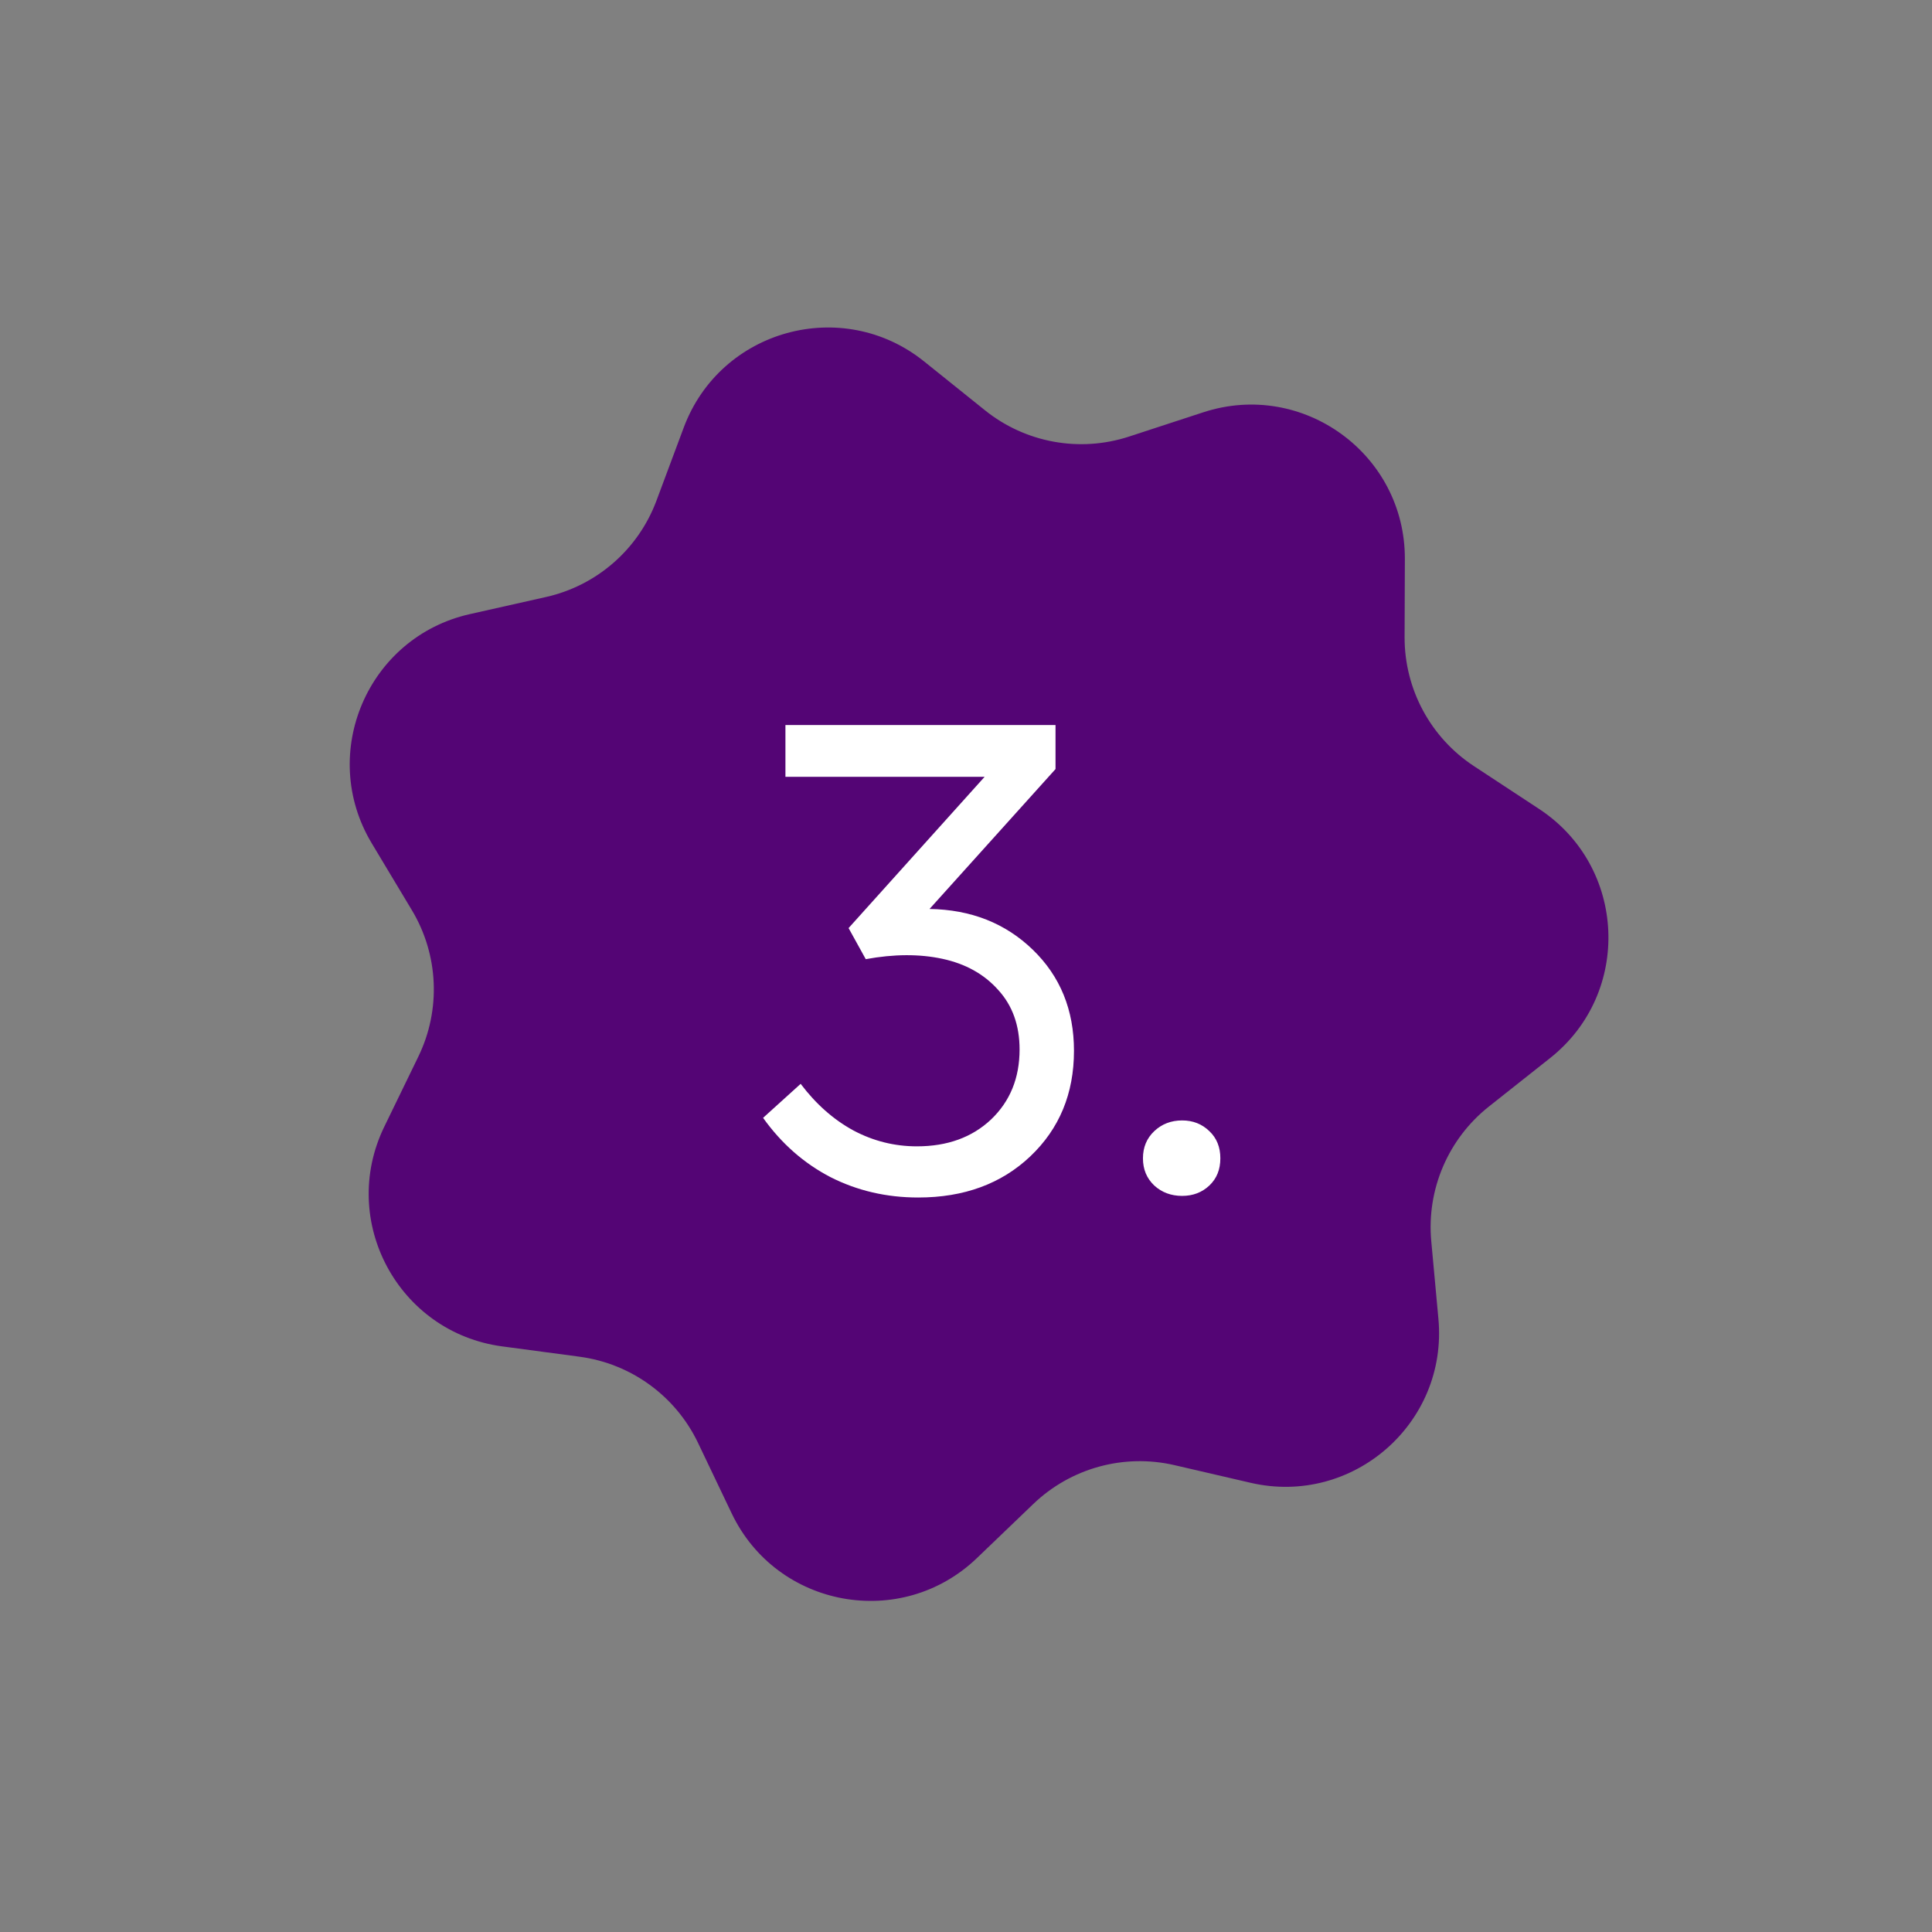 <?xml version="1.0" encoding="UTF-8"?> <svg xmlns="http://www.w3.org/2000/svg" width="134" height="134" viewBox="0 0 134 134" fill="none"><rect x="0" y="0" width="134" height="134" fill="#808080" stroke="none"/><path d="M47.422 29.657C49.964 22.845 58.427 20.516 64.096 25.069L68.316 28.457C71.126 30.714 74.885 31.399 78.311 30.279L83.455 28.597C90.366 26.337 97.463 31.501 97.439 38.773L97.42 44.185C97.408 47.789 99.216 51.155 102.228 53.135L106.75 56.108C112.826 60.102 113.213 68.871 107.513 73.385L103.27 76.745C100.445 78.983 98.94 82.496 99.27 86.085L99.766 91.474C100.431 98.715 93.817 104.485 86.734 102.843L81.461 101.62C77.95 100.806 74.266 101.82 71.665 104.316L67.76 108.063C62.514 113.098 53.879 111.524 50.747 104.963L48.415 100.078C46.862 96.826 43.772 94.577 40.2 94.1L34.836 93.384C27.628 92.422 23.475 84.689 26.652 78.149L29.017 73.281C30.592 70.039 30.423 66.221 28.569 63.131L25.784 58.49C22.043 52.255 25.499 44.186 32.593 42.593L37.873 41.406C41.39 40.616 44.27 38.104 45.53 34.727L47.422 29.657Z" fill="#540575"></path><path d="M63.685 83.057C61.484 83.057 59.455 82.585 57.598 81.642C55.757 80.684 54.199 79.314 52.926 77.532L55.532 75.173C56.595 76.581 57.816 77.659 59.193 78.408C60.571 79.141 62.038 79.508 63.596 79.508C65.707 79.508 67.421 78.887 68.739 77.644C70.057 76.386 70.716 74.769 70.716 72.793C70.716 71.115 70.221 69.738 69.233 68.66C68.26 67.567 66.972 66.848 65.37 66.503C63.783 66.159 62.008 66.166 60.047 66.526L58.856 64.37L68.29 53.88L54.476 53.88L54.476 50.287L73.209 50.287L73.209 53.341L64.471 63.044C67.346 63.089 69.735 64.033 71.636 65.874C73.538 67.716 74.489 70.052 74.489 72.882C74.489 75.847 73.478 78.288 71.457 80.205C69.45 82.106 66.86 83.057 63.685 83.057ZM81.991 82.945C81.227 82.945 80.583 82.705 80.059 82.226C79.535 81.732 79.273 81.103 79.273 80.339C79.273 79.576 79.535 78.947 80.059 78.453C80.583 77.959 81.227 77.711 81.991 77.711C82.74 77.711 83.369 77.959 83.878 78.453C84.387 78.932 84.641 79.561 84.641 80.339C84.641 81.118 84.387 81.747 83.878 82.226C83.369 82.705 82.74 82.945 81.991 82.945Z" fill="white"></path></svg> 